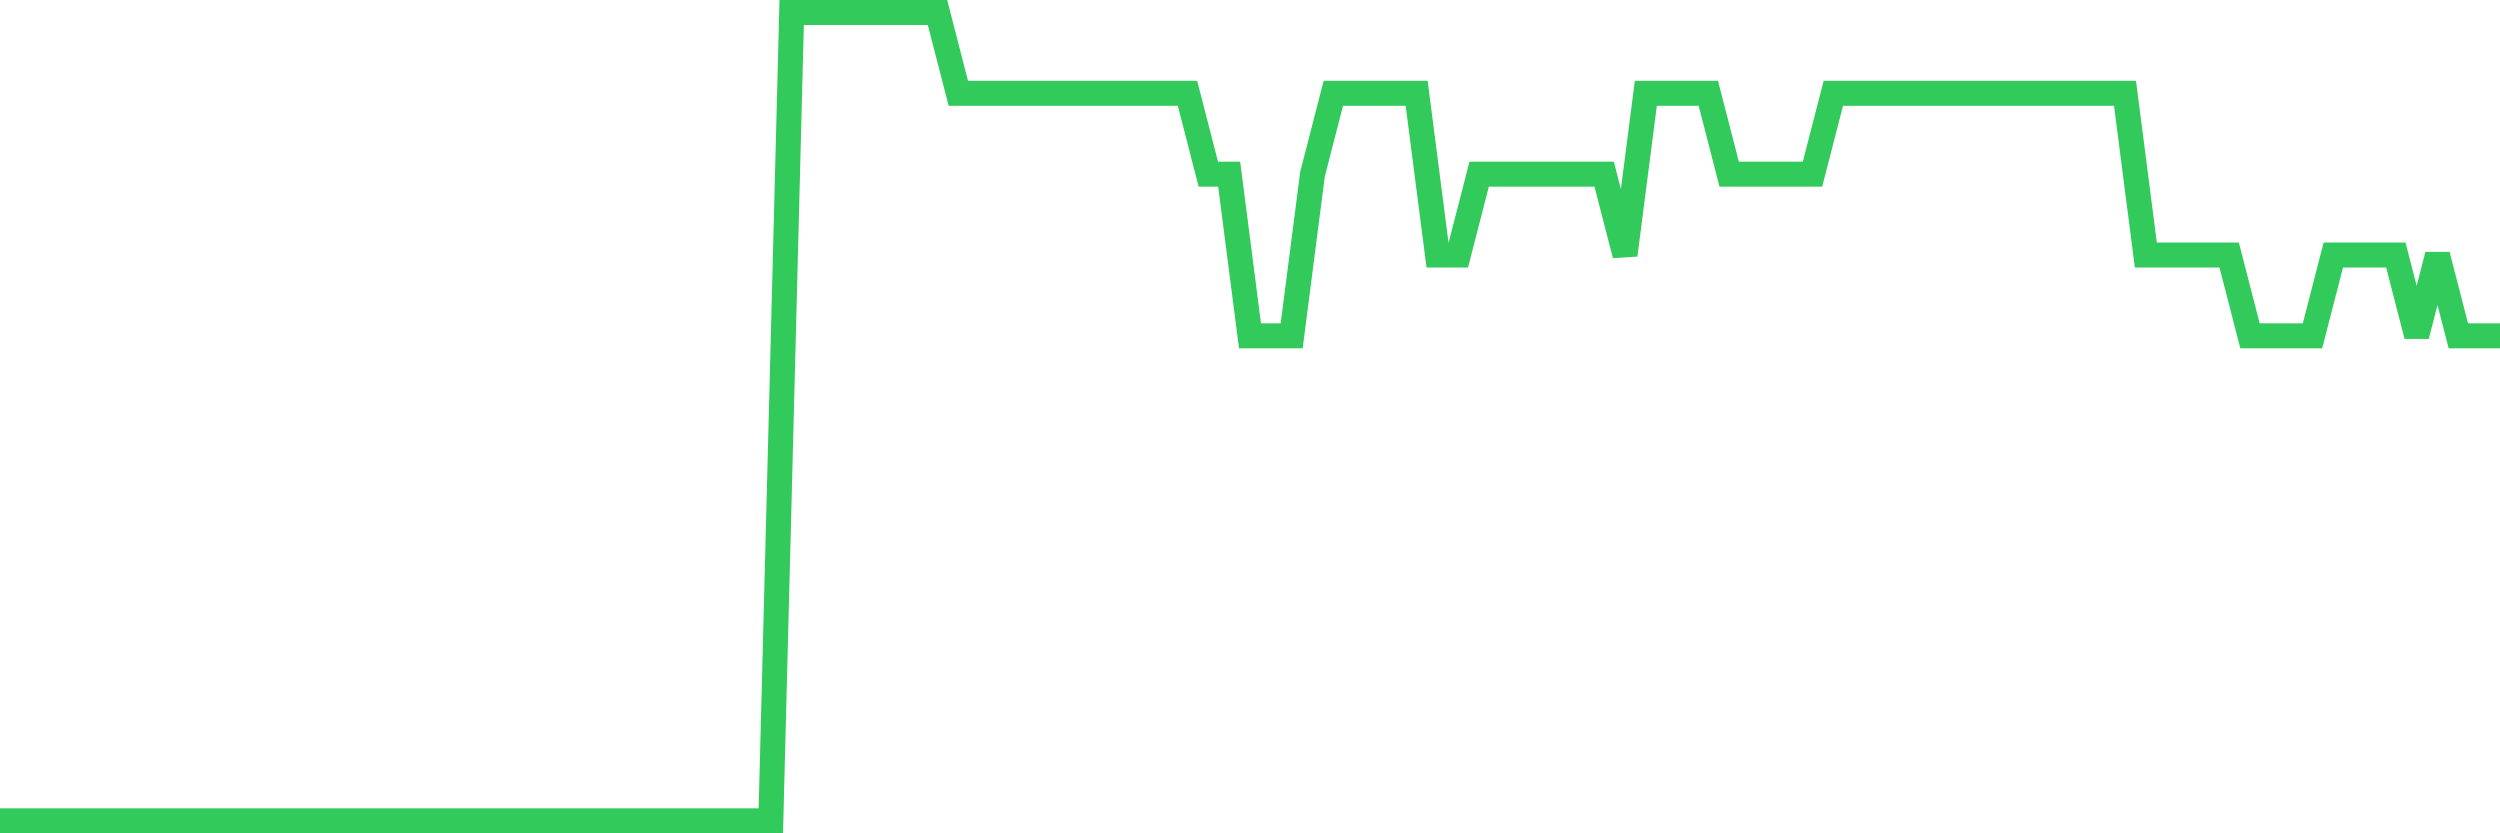 <svg
  xmlns="http://www.w3.org/2000/svg"
  xmlns:xlink="http://www.w3.org/1999/xlink"
  width="120"
  height="40"
  viewBox="0 0 120 40"
  preserveAspectRatio="none"
>
  <polyline
    points="0,39.4 1,39.4 2,39.4 3,39.4 4,39.4 5,39.4 6,39.4 7,39.4 8,39.4 9,39.4 10,39.4 11,39.4 12,39.4 13,39.4 14,39.4 15,39.4 16,39.4 17,39.4 18,39.4 19,39.4 20,39.4 21,39.4 22,39.4 23,39.4 24,39.4 25,39.4 26,39.4 27,39.4 28,39.4 29,39.4 30,39.4 31,39.4 32,39.4 33,39.4 34,39.4 35,39.4 36,39.4 37,39.4 38,0.6 39,0.6 40,0.6 41,0.6 42,0.6 43,0.6 44,0.6 45,0.6 46,4.48 47,4.48 48,4.48 49,4.48 50,4.48 51,4.48 52,4.48 53,4.48 54,4.48 55,4.48 56,4.48 57,4.48 58,8.36 59,8.36 60,16.12 61,16.12 62,16.12 63,8.36 64,4.48 65,4.48 66,4.48 67,4.48 68,4.48 69,12.24 70,12.24 71,8.36 72,8.36 73,8.36 74,8.36 75,8.36 76,8.36 77,8.36 78,12.24 79,4.48 80,4.48 81,4.48 82,4.48 83,8.36 84,8.36 85,8.36 86,8.36 87,8.36 88,4.48 89,4.48 90,4.48 91,4.48 92,4.48 93,4.48 94,4.48 95,4.48 96,4.48 97,4.48 98,4.48 99,4.48 100,4.48 101,4.48 102,4.48 103,12.24 104,12.24 105,12.24 106,12.24 107,12.24 108,16.12 109,16.12 110,16.12 111,16.12 112,12.24 113,12.24 114,12.24 115,12.24 116,16.12 117,12.24 118,16.12 119,16.12 120,16.12"
    fill="none"
    stroke="#32ca5b"
    stroke-width="1.2"
  >
  </polyline>
</svg>